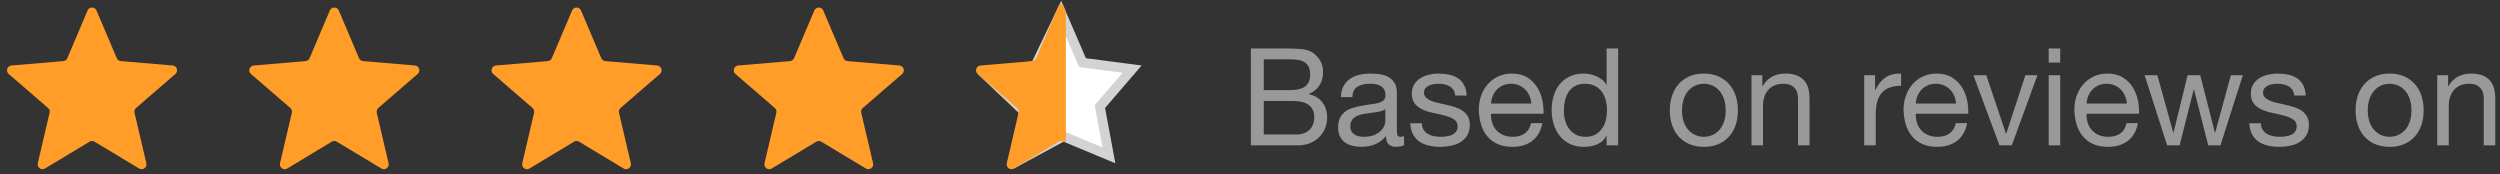 <svg xmlns="http://www.w3.org/2000/svg" width="258" height="18" viewBox="0 0 258 18"><rect x="0" y="0" width="258" height="18" fill="#333333" stroke="none"/><g fill="none"><path fill="#FF9D28" d="M9.758 14.622 14.357 17.389C14.593 17.532 14.9 17.456 15.043 17.219 15.11 17.107 15.131 16.974 15.101 16.847L13.882 11.635C13.84 11.453 13.901 11.264 14.042 11.142L18.101 7.635C18.31 7.455 18.333 7.139 18.153 6.93 18.067 6.831 17.947 6.77 17.817 6.759L12.47 6.306C12.285 6.291 12.124 6.174 12.052 6.004L9.96 1.083C9.852.829 9.559.71 9.304.818 9.185.869 9.09.964 9.04 1.083L6.948 6.004C6.876 6.174 6.715 6.291 6.53 6.306L1.183 6.759C.908 6.782.704 7.024.727 7.299.738 7.429.8 7.55.899 7.635L4.958 11.142C5.099 11.264 5.16 11.453 5.118 11.635L3.899 16.847C3.836 17.116 4.003 17.385 4.272 17.448 4.398 17.478 4.532 17.457 4.643 17.389L9.242 14.622C9.401 14.526 9.599 14.526 9.758 14.622ZM34.758 14.622 39.357 17.389C39.593 17.532 39.9 17.456 40.043 17.219 40.11 17.107 40.131 16.974 40.101 16.847L38.882 11.635C38.84 11.453 38.901 11.264 39.042 11.142L43.101 7.635C43.31 7.455 43.333 7.139 43.153 6.93 43.067 6.831 42.947 6.77 42.817 6.759L37.47 6.306C37.285 6.291 37.124 6.174 37.052 6.004L34.96 1.083C34.852.829 34.559.71 34.304.818 34.185.869 34.09.964 34.04 1.083L31.948 6.004C31.876 6.174 31.715 6.291 31.53 6.306L26.183 6.759C25.908 6.782 25.704 7.024 25.727 7.299 25.738 7.429 25.8 7.55 25.899 7.635L29.958 11.142C30.099 11.264 30.16 11.453 30.118 11.635L28.899 16.847C28.836 17.116 29.003 17.385 29.272 17.448 29.398 17.478 29.532 17.457 29.643 17.389L34.242 14.622C34.401 14.526 34.599 14.526 34.758 14.622ZM59.758 14.622 64.357 17.389C64.593 17.532 64.9 17.456 65.043 17.219 65.11 17.107 65.131 16.974 65.101 16.847L63.882 11.635C63.84 11.453 63.901 11.264 64.042 11.142L68.101 7.635C68.31 7.455 68.333 7.139 68.153 6.93 68.067 6.831 67.947 6.77 67.817 6.759L62.47 6.306C62.285 6.291 62.124 6.174 62.052 6.004L59.96 1.083C59.852.829 59.559.71 59.304.818 59.185.869 59.09.964 59.04 1.083L56.948 6.004C56.876 6.174 56.715 6.291 56.53 6.306L51.183 6.759C50.908 6.782 50.704 7.024 50.727 7.299 50.738 7.429 50.8 7.55 50.899 7.635L54.958 11.142C55.099 11.264 55.16 11.453 55.118 11.635L53.899 16.847C53.836 17.116 54.003 17.385 54.272 17.448 54.398 17.478 54.532 17.457 54.643 17.389L59.242 14.622C59.401 14.526 59.599 14.526 59.758 14.622ZM84.758 14.622 89.357 17.389C89.593 17.532 89.9 17.456 90.043 17.219 90.11 17.107 90.131 16.974 90.101 16.847L88.882 11.635C88.84 11.453 88.901 11.264 89.042 11.142L93.101 7.635C93.31 7.455 93.333 7.139 93.153 6.93 93.067 6.831 92.947 6.77 92.817 6.759L87.47 6.306C87.285 6.291 87.124 6.174 87.052 6.004L84.96 1.083C84.852.829 84.559.71 84.304.818 84.185.869 84.09.964 84.04 1.083L81.948 6.004C81.876 6.174 81.715 6.291 81.53 6.306L76.183 6.759C75.908 6.782 75.704 7.024 75.727 7.299 75.738 7.429 75.8 7.55 75.899 7.635L79.958 11.142C80.099 11.264 80.16 11.453 80.118 11.635L78.899 16.847C78.836 17.116 79.003 17.385 79.272 17.448 79.398 17.478 79.532 17.457 79.643 17.389L84.242 14.622C84.401 14.526 84.599 14.526 84.758 14.622Z"/><g transform="translate(100)"><path fill="#FFF" stroke="#D3D3D3" d="M9.491,1.299 L11.716,6.464 L16.833,7.134 L13.507,10.998 L14.441,16.031 L9.73,14.068 L5.218,16.51 L5.636,11.437 L1.915,7.909 L6.878,6.738 L9.491,1.299 Z"/><path fill="#FF9D28" d="M9.75,0.589 L9.96,1.083 C9.986,1.145 10,1.212 10,1.279 L10,14.475 C10,14.566 9.926,14.64 9.835,14.64 C9.805,14.64 9.776,14.632 9.75,14.617 C9.596,14.524 9.404,14.524 9.25,14.617 L4.643,17.389 C4.407,17.532 4.1,17.456 3.957,17.219 C3.89,17.107 3.869,16.974 3.899,16.847 L5.118,11.635 C5.16,11.453 5.099,11.264 4.958,11.142 L0.899,7.635 C0.69,7.455 0.667,7.139 0.847,6.93 C0.933,6.831 1.053,6.77 1.183,6.759 L6.53,6.306 C6.715,6.291 6.876,6.174 6.948,6.004 L9.25,0.588 C9.309,0.45 9.468,0.386 9.606,0.445 C9.671,0.472 9.722,0.524 9.75,0.589 Z"/></g><g fill="#999" transform="translate(129.092 5.004)"><path d="M1.33 4.298 1.33 1.12 3.99 1.12C4.279 1.12 4.552 1.136 4.809 1.169 5.066 1.202 5.292 1.274 5.488 1.386 5.684 1.498 5.838 1.657 5.95 1.862 6.062 2.067 6.118 2.347 6.118 2.702 6.118 3.234 5.952 3.633 5.621 3.899 5.29 4.165 4.746 4.298 3.99 4.298L1.33 4.298ZM0 0 0 9.996 4.83 9.996C5.325 9.996 5.761 9.914 6.139 9.751 6.517 9.588 6.834 9.373 7.091 9.107 7.348 8.841 7.541 8.535 7.672 8.19 7.803 7.845 7.868 7.49 7.868 7.126 7.868 6.51 7.705 5.987 7.378 5.558 7.051 5.129 6.58 4.849 5.964 4.718L5.964 4.69C6.44 4.503 6.806 4.216 7.063 3.829 7.32 3.442 7.448 2.982 7.448 2.45 7.448 1.946 7.334 1.521 7.105 1.176 6.876.831 6.599.56 6.272.364 6.123.271 5.943.201 5.733.154 5.523.107 5.297.072 5.054.049 4.811.026 4.566.012 4.319.007 4.072.002 3.841 0 3.626 0L0 0ZM1.33 8.876 1.33 5.418 4.368 5.418C4.648 5.418 4.919 5.444 5.18 5.495 5.441 5.546 5.672 5.635 5.873 5.761 6.074 5.887 6.235 6.057 6.356 6.272 6.477 6.487 6.538 6.757 6.538 7.084 6.538 7.644 6.372 8.083 6.041 8.4 5.71 8.717 5.25 8.876 4.662 8.876L1.33 8.876ZM15.806 9.968C15.601 10.089 15.316 10.15 14.952 10.15 14.644 10.15 14.399 10.064 14.217 9.891 14.035 9.718 13.944 9.436 13.944 9.044 13.617 9.436 13.237 9.718 12.803 9.891 12.369 10.064 11.9 10.15 11.396 10.15 11.069 10.15 10.759 10.113 10.465 10.038 10.171 9.963 9.917 9.847 9.702 9.688 9.487 9.529 9.317 9.322 9.191 9.065 9.065 8.808 9.002 8.498 9.002 8.134 9.002 7.723 9.072 7.387 9.212 7.126 9.352 6.865 9.536 6.652 9.765 6.489 9.994 6.326 10.255 6.202 10.549 6.118 10.843 6.034 11.144 5.964 11.452 5.908 11.779 5.843 12.089 5.794 12.383 5.761 12.677 5.728 12.936 5.682 13.16 5.621 13.384 5.56 13.561 5.472 13.692 5.355 13.823 5.238 13.888 5.068 13.888 4.844 13.888 4.583 13.839 4.373 13.741 4.214 13.643 4.055 13.517 3.934 13.363 3.85 13.209 3.766 13.036 3.71 12.845 3.682 12.654 3.654 12.465 3.64 12.278 3.64 11.774 3.64 11.354 3.736 11.018 3.927 10.682 4.118 10.5 4.48 10.472 5.012L9.282 5.012C9.301 4.564 9.394 4.186 9.562 3.878 9.73 3.57 9.954 3.32 10.234 3.129 10.514 2.938 10.834 2.8 11.193 2.716 11.552 2.632 11.937 2.59 12.348 2.59 12.675 2.59 12.999 2.613 13.321 2.66 13.643 2.707 13.935 2.802 14.196 2.947 14.457 3.092 14.667 3.295 14.826 3.556 14.985 3.817 15.064 4.158 15.064 4.578L15.064 8.302C15.064 8.582 15.08 8.787 15.113 8.918 15.146 9.049 15.255 9.114 15.442 9.114 15.545 9.114 15.666 9.091 15.806 9.044L15.806 9.968ZM13.874 6.258C13.725 6.37 13.529 6.452 13.286 6.503 13.043 6.554 12.789 6.596 12.523 6.629 12.257 6.662 11.989 6.699 11.718 6.741 11.447 6.783 11.205 6.851 10.99 6.944 10.775 7.037 10.6 7.17 10.465 7.343 10.33 7.516 10.262 7.751 10.262 8.05 10.262 8.246 10.302 8.412 10.381 8.547 10.46 8.682 10.563 8.792 10.689 8.876 10.815 8.96 10.962 9.021 11.13 9.058 11.298 9.095 11.475 9.114 11.662 9.114 12.054 9.114 12.39 9.06 12.67 8.953 12.95 8.846 13.179 8.71 13.356 8.547 13.533 8.384 13.664 8.206 13.748 8.015 13.832 7.824 13.874 7.644 13.874 7.476L13.874 6.258ZM17.64 7.714 16.45 7.714C16.469 8.162 16.562 8.542 16.73 8.855 16.898 9.168 17.122 9.42 17.402 9.611 17.682 9.802 18.004 9.94 18.368 10.024 18.732 10.108 19.115 10.15 19.516 10.15 19.88 10.15 20.246 10.115 20.615 10.045 20.984 9.975 21.315 9.851 21.609 9.674 21.903 9.497 22.141 9.263 22.323 8.974 22.505 8.685 22.596 8.321 22.596 7.882 22.596 7.537 22.528 7.247 22.393 7.014 22.258 6.781 22.08 6.587 21.861 6.433 21.642 6.279 21.39 6.155 21.105 6.062 20.82 5.969 20.529 5.889 20.23 5.824 19.95 5.759 19.67 5.696 19.39 5.635 19.11 5.574 18.858 5.5 18.634 5.411 18.41 5.322 18.226 5.21 18.081 5.075 17.936 4.94 17.864 4.769 17.864 4.564 17.864 4.377 17.911 4.226 18.004 4.109 18.097 3.992 18.219 3.899 18.368 3.829 18.517 3.759 18.683 3.71 18.865 3.682 19.047 3.654 19.227 3.64 19.404 3.64 19.6 3.64 19.794 3.661 19.985 3.703 20.176 3.745 20.351 3.813 20.51 3.906 20.669 3.999 20.799 4.123 20.902 4.277 21.005 4.431 21.065 4.625 21.084 4.858L22.274 4.858C22.246 4.419 22.153 4.053 21.994 3.759 21.835 3.465 21.623 3.232 21.357 3.059 21.091 2.886 20.785 2.765 20.44 2.695 20.095 2.625 19.717 2.59 19.306 2.59 18.989 2.59 18.669 2.63 18.347 2.709 18.025 2.788 17.736 2.91 17.479 3.073 17.222 3.236 17.012 3.449 16.849 3.71 16.686 3.971 16.604 4.284 16.604 4.648 16.604 5.115 16.721 5.479 16.954 5.74 17.187 6.001 17.479 6.204 17.829 6.349 18.179 6.494 18.559 6.606 18.97 6.685 19.381 6.764 19.761 6.853 20.111 6.951 20.461 7.049 20.753 7.177 20.986 7.336 21.219 7.495 21.336 7.728 21.336 8.036 21.336 8.26 21.28 8.444 21.168 8.589 21.056 8.734 20.914 8.843 20.741 8.918 20.568 8.993 20.379 9.044 20.174 9.072 19.969 9.1 19.773 9.114 19.586 9.114 19.343 9.114 19.108 9.091 18.879 9.044 18.65 8.997 18.445 8.92 18.263 8.813 18.081 8.706 17.934 8.561 17.822 8.379 17.71 8.197 17.649 7.975 17.64 7.714ZM28.938 5.684 24.78 5.684C24.799 5.404 24.859 5.14 24.962 4.893 25.065 4.646 25.205 4.429 25.382 4.242 25.559 4.055 25.772 3.908 26.019 3.801 26.266 3.694 26.544 3.64 26.852 3.64 27.151 3.64 27.424 3.694 27.671 3.801 27.918 3.908 28.133 4.053 28.315 4.235 28.497 4.417 28.642 4.634 28.749 4.886 28.856 5.138 28.919 5.404 28.938 5.684ZM30.086 7.7 28.91 7.7C28.807 8.176 28.595 8.531 28.273 8.764 27.951 8.997 27.538 9.114 27.034 9.114 26.642 9.114 26.301 9.049 26.012 8.918 25.723 8.787 25.485 8.612 25.298 8.393 25.111 8.174 24.976 7.922 24.892 7.637 24.808 7.352 24.771 7.051 24.78 6.734L30.198 6.734C30.217 6.295 30.177 5.833 30.079 5.348 29.981 4.863 29.804 4.415 29.547 4.004 29.29 3.593 28.95 3.255 28.525 2.989 28.1 2.723 27.566 2.59 26.922 2.59 26.427 2.59 25.972 2.683 25.557 2.87 25.142 3.057 24.782 3.318 24.479 3.654 24.176 3.99 23.94 4.387 23.772 4.844 23.604 5.301 23.52 5.805 23.52 6.356 23.539 6.907 23.62 7.415 23.765 7.882 23.91 8.349 24.127 8.75 24.416 9.086 24.705 9.422 25.062 9.683 25.487 9.87 25.912 10.057 26.413 10.15 26.992 10.15 27.813 10.15 28.495 9.945 29.036 9.534 29.577 9.123 29.927 8.512 30.086 7.7ZM32.298 6.44C32.298 6.085 32.335 5.74 32.41 5.404 32.485 5.068 32.606 4.769 32.774 4.508 32.942 4.247 33.166 4.037 33.446 3.878 33.726 3.719 34.067 3.64 34.468 3.64 34.879 3.64 35.229 3.717 35.518 3.871 35.807 4.025 36.043 4.228 36.225 4.48 36.407 4.732 36.54 5.024 36.624 5.355 36.708 5.686 36.75 6.029 36.75 6.384 36.75 6.72 36.71 7.051 36.631 7.378 36.552 7.705 36.423 7.996 36.246 8.253 36.069 8.51 35.84 8.717 35.56 8.876 35.28 9.035 34.939 9.114 34.538 9.114 34.155 9.114 33.822 9.039 33.537 8.89 33.252 8.741 33.019 8.54 32.837 8.288 32.655 8.036 32.52 7.749 32.431 7.427 32.342 7.105 32.298 6.776 32.298 6.44ZM37.898 9.996 37.898 0 36.708 0 36.708 3.724 36.68 3.724C36.549 3.509 36.388 3.33 36.197 3.185 36.006 3.04 35.803 2.924 35.588 2.835 35.373 2.746 35.159 2.683 34.944 2.646 34.729 2.609 34.529 2.59 34.342 2.59 33.791 2.59 33.308 2.69 32.893 2.891 32.478 3.092 32.132 3.362 31.857 3.703 31.582 4.044 31.376 4.443 31.241 4.9 31.106 5.357 31.038 5.843 31.038 6.356 31.038 6.869 31.108 7.355 31.248 7.812 31.388 8.269 31.596 8.671 31.871 9.016 32.146 9.361 32.492 9.637 32.907 9.842 33.322 10.047 33.81 10.15 34.37 10.15 34.874 10.15 35.336 10.061 35.756 9.884 36.176 9.707 36.484 9.417 36.68 9.016L36.708 9.016 36.708 9.996 37.898 9.996ZM44.492 6.384C44.492 5.945 44.55 5.556 44.667 5.215 44.784 4.874 44.945 4.587 45.15 4.354 45.355 4.121 45.596 3.943 45.871 3.822 46.146 3.701 46.438 3.64 46.746 3.64 47.054 3.64 47.346 3.701 47.621 3.822 47.896 3.943 48.137 4.121 48.342 4.354 48.547 4.587 48.708 4.874 48.825 5.215 48.942 5.556 49 5.945 49 6.384 49 6.823 48.942 7.212 48.825 7.553 48.708 7.894 48.547 8.178 48.342 8.407 48.137 8.636 47.896 8.811 47.621 8.932 47.346 9.053 47.054 9.114 46.746 9.114 46.438 9.114 46.146 9.053 45.871 8.932 45.596 8.811 45.355 8.636 45.15 8.407 44.945 8.178 44.784 7.894 44.667 7.553 44.55 7.212 44.492 6.823 44.492 6.384ZM43.232 6.384C43.232 6.916 43.307 7.411 43.456 7.868 43.605 8.325 43.829 8.724 44.128 9.065 44.427 9.406 44.795 9.672 45.234 9.863 45.673 10.054 46.177 10.15 46.746 10.15 47.325 10.15 47.831 10.054 48.265 9.863 48.699 9.672 49.065 9.406 49.364 9.065 49.663 8.724 49.887 8.325 50.036 7.868 50.185 7.411 50.26 6.916 50.26 6.384 50.26 5.852 50.185 5.355 50.036 4.893 49.887 4.431 49.663 4.03 49.364 3.689 49.065 3.348 48.699 3.08 48.265 2.884 47.831 2.688 47.325 2.59 46.746 2.59 46.177 2.59 45.673 2.688 45.234 2.884 44.795 3.08 44.427 3.348 44.128 3.689 43.829 4.03 43.605 4.431 43.456 4.893 43.307 5.355 43.232 5.852 43.232 6.384ZM51.66 2.758 51.66 9.996 52.85 9.996 52.85 5.908C52.85 5.581 52.894 5.28 52.983 5.005 53.072 4.73 53.205 4.489 53.382 4.284 53.559 4.079 53.781 3.92 54.047 3.808 54.313 3.696 54.628 3.64 54.992 3.64 55.449 3.64 55.809 3.771 56.07 4.032 56.331 4.293 56.462 4.648 56.462 5.096L56.462 9.996 57.652 9.996 57.652 5.236C57.652 4.844 57.612 4.487 57.533 4.165 57.454 3.843 57.316 3.565 57.12 3.332 56.924 3.099 56.667 2.917 56.35 2.786 56.033 2.655 55.636 2.59 55.16 2.59 54.087 2.59 53.303 3.029 52.808 3.906L52.78 3.906 52.78 2.758 51.66 2.758ZM63.294 2.758 63.294 9.996 64.484 9.996 64.484 6.776C64.484 6.309 64.531 5.896 64.624 5.537 64.717 5.178 64.867 4.872 65.072 4.62 65.277 4.368 65.548 4.177 65.884 4.046 66.22 3.915 66.626 3.85 67.102 3.85L67.102 2.59C66.458 2.571 65.926 2.702 65.506 2.982 65.086 3.262 64.731 3.696 64.442 4.284L64.414 4.284 64.414 2.758 63.294 2.758ZM72.772 5.684 68.614 5.684C68.633 5.404 68.693 5.14 68.796 4.893 68.899 4.646 69.039 4.429 69.216 4.242 69.393 4.055 69.606 3.908 69.853 3.801 70.1 3.694 70.378 3.64 70.686 3.64 70.985 3.64 71.258 3.694 71.505 3.801 71.752 3.908 71.967 4.053 72.149 4.235 72.331 4.417 72.476 4.634 72.583 4.886 72.69 5.138 72.753 5.404 72.772 5.684ZM73.92 7.7 72.744 7.7C72.641 8.176 72.429 8.531 72.107 8.764 71.785 8.997 71.372 9.114 70.868 9.114 70.476 9.114 70.135 9.049 69.846 8.918 69.557 8.787 69.319 8.612 69.132 8.393 68.945 8.174 68.81 7.922 68.726 7.637 68.642 7.352 68.605 7.051 68.614 6.734L74.032 6.734C74.051 6.295 74.011 5.833 73.913 5.348 73.815 4.863 73.638 4.415 73.381 4.004 73.124 3.593 72.784 3.255 72.359 2.989 71.934 2.723 71.4 2.59 70.756 2.59 70.261 2.59 69.806 2.683 69.391 2.87 68.976 3.057 68.616 3.318 68.313 3.654 68.01 3.99 67.774 4.387 67.606 4.844 67.438 5.301 67.354 5.805 67.354 6.356 67.373 6.907 67.454 7.415 67.599 7.882 67.744 8.349 67.961 8.75 68.25 9.086 68.539 9.422 68.896 9.683 69.321 9.87 69.746 10.057 70.247 10.15 70.826 10.15 71.647 10.15 72.329 9.945 72.87 9.534 73.411 9.123 73.761 8.512 73.92 7.7Z"/><polygon points="78.526 9.996 81.172 2.758 79.926 2.758 77.952 8.792 77.924 8.792 75.894 2.758 74.564 2.758 77.252 9.996"/><path d="M83.524 1.456 83.524 0 82.334 0 82.334 1.456 83.524 1.456ZM82.334 2.758 82.334 9.996 83.524 9.996 83.524 2.758 82.334 2.758ZM90.398 5.684 86.24 5.684C86.259 5.404 86.319 5.14 86.422 4.893 86.525 4.646 86.665 4.429 86.842 4.242 87.019 4.055 87.232 3.908 87.479 3.801 87.726 3.694 88.004 3.64 88.312 3.64 88.611 3.64 88.884 3.694 89.131 3.801 89.378 3.908 89.593 4.053 89.775 4.235 89.957 4.417 90.102 4.634 90.209 4.886 90.316 5.138 90.379 5.404 90.398 5.684ZM91.546 7.7 90.37 7.7C90.267 8.176 90.055 8.531 89.733 8.764 89.411 8.997 88.998 9.114 88.494 9.114 88.102 9.114 87.761 9.049 87.472 8.918 87.183 8.787 86.945 8.612 86.758 8.393 86.571 8.174 86.436 7.922 86.352 7.637 86.268 7.352 86.231 7.051 86.24 6.734L91.658 6.734C91.677 6.295 91.637 5.833 91.539 5.348 91.441 4.863 91.264 4.415 91.007 4.004 90.75 3.593 90.41 3.255 89.985 2.989 89.56 2.723 89.026 2.59 88.382 2.59 87.887 2.59 87.432 2.683 87.017 2.87 86.602 3.057 86.242 3.318 85.939 3.654 85.636 3.99 85.4 4.387 85.232 4.844 85.064 5.301 84.98 5.805 84.98 6.356 84.999 6.907 85.08 7.415 85.225 7.882 85.37 8.349 85.587 8.75 85.876 9.086 86.165 9.422 86.522 9.683 86.947 9.87 87.372 10.057 87.873 10.15 88.452 10.15 89.273 10.15 89.955 9.945 90.496 9.534 91.037 9.123 91.387 8.512 91.546 7.7Z"/><polygon points="100.058 9.996 102.368 2.758 101.136 2.758 99.512 8.68 99.484 8.68 97.972 2.758 96.67 2.758 95.214 8.68 95.186 8.68 93.548 2.758 92.232 2.758 94.556 9.996 95.844 9.996 97.3 4.242 97.328 4.242 98.798 9.996"/><path d="M104.23 7.714 103.04 7.714C103.059 8.162 103.152 8.542 103.32 8.855 103.488 9.168 103.712 9.42 103.992 9.611 104.272 9.802 104.594 9.94 104.958 10.024 105.322 10.108 105.705 10.15 106.106 10.15 106.47 10.15 106.836 10.115 107.205 10.045 107.574 9.975 107.905 9.851 108.199 9.674 108.493 9.497 108.731 9.263 108.913 8.974 109.095 8.685 109.186 8.321 109.186 7.882 109.186 7.537 109.118 7.247 108.983 7.014 108.848 6.781 108.67 6.587 108.451 6.433 108.232 6.279 107.98 6.155 107.695 6.062 107.41 5.969 107.119 5.889 106.82 5.824 106.54 5.759 106.26 5.696 105.98 5.635 105.7 5.574 105.448 5.5 105.224 5.411 105 5.322 104.816 5.21 104.671 5.075 104.526 4.94 104.454 4.769 104.454 4.564 104.454 4.377 104.501 4.226 104.594 4.109 104.687 3.992 104.809 3.899 104.958 3.829 105.107 3.759 105.273 3.71 105.455 3.682 105.637 3.654 105.817 3.64 105.994 3.64 106.19 3.64 106.384 3.661 106.575 3.703 106.766 3.745 106.941 3.813 107.1 3.906 107.259 3.999 107.389 4.123 107.492 4.277 107.595 4.431 107.655 4.625 107.674 4.858L108.864 4.858C108.836 4.419 108.743 4.053 108.584 3.759 108.425 3.465 108.213 3.232 107.947 3.059 107.681 2.886 107.375 2.765 107.03 2.695 106.685 2.625 106.307 2.59 105.896 2.59 105.579 2.59 105.259 2.63 104.937 2.709 104.615 2.788 104.326 2.91 104.069 3.073 103.812 3.236 103.602 3.449 103.439 3.71 103.276 3.971 103.194 4.284 103.194 4.648 103.194 5.115 103.311 5.479 103.544 5.74 103.777 6.001 104.069 6.204 104.419 6.349 104.769 6.494 105.149 6.606 105.56 6.685 105.971 6.764 106.351 6.853 106.701 6.951 107.051 7.049 107.343 7.177 107.576 7.336 107.809 7.495 107.926 7.728 107.926 8.036 107.926 8.26 107.87 8.444 107.758 8.589 107.646 8.734 107.504 8.843 107.331 8.918 107.158 8.993 106.969 9.044 106.764 9.072 106.559 9.1 106.363 9.114 106.176 9.114 105.933 9.114 105.698 9.091 105.469 9.044 105.24 8.997 105.035 8.92 104.853 8.813 104.671 8.706 104.524 8.561 104.412 8.379 104.3 8.197 104.239 7.975 104.23 7.714ZM115.262 6.384C115.262 5.945 115.32 5.556 115.437 5.215 115.554 4.874 115.715 4.587 115.92 4.354 116.125 4.121 116.366 3.943 116.641 3.822 116.916 3.701 117.208 3.64 117.516 3.64 117.824 3.64 118.116 3.701 118.391 3.822 118.666 3.943 118.907 4.121 119.112 4.354 119.317 4.587 119.478 4.874 119.595 5.215 119.712 5.556 119.77 5.945 119.77 6.384 119.77 6.823 119.712 7.212 119.595 7.553 119.478 7.894 119.317 8.178 119.112 8.407 118.907 8.636 118.666 8.811 118.391 8.932 118.116 9.053 117.824 9.114 117.516 9.114 117.208 9.114 116.916 9.053 116.641 8.932 116.366 8.811 116.125 8.636 115.92 8.407 115.715 8.178 115.554 7.894 115.437 7.553 115.32 7.212 115.262 6.823 115.262 6.384ZM114.002 6.384C114.002 6.916 114.077 7.411 114.226 7.868 114.375 8.325 114.599 8.724 114.898 9.065 115.197 9.406 115.565 9.672 116.004 9.863 116.443 10.054 116.947 10.15 117.516 10.15 118.095 10.15 118.601 10.054 119.035 9.863 119.469 9.672 119.835 9.406 120.134 9.065 120.433 8.724 120.657 8.325 120.806 7.868 120.955 7.411 121.03 6.916 121.03 6.384 121.03 5.852 120.955 5.355 120.806 4.893 120.657 4.431 120.433 4.03 120.134 3.689 119.835 3.348 119.469 3.08 119.035 2.884 118.601 2.688 118.095 2.59 117.516 2.59 116.947 2.59 116.443 2.688 116.004 2.884 115.565 3.08 115.197 3.348 114.898 3.689 114.599 4.03 114.375 4.431 114.226 4.893 114.077 5.355 114.002 5.852 114.002 6.384ZM122.43 2.758 122.43 9.996 123.62 9.996 123.62 5.908C123.62 5.581 123.664 5.28 123.753 5.005 123.842 4.73 123.975 4.489 124.152 4.284 124.329 4.079 124.551 3.92 124.817 3.808 125.083 3.696 125.398 3.64 125.762 3.64 126.219 3.64 126.579 3.771 126.84 4.032 127.101 4.293 127.232 4.648 127.232 5.096L127.232 9.996 128.422 9.996 128.422 5.236C128.422 4.844 128.382 4.487 128.303 4.165 128.224 3.843 128.086 3.565 127.89 3.332 127.694 3.099 127.437 2.917 127.12 2.786 126.803 2.655 126.406 2.59 125.93 2.59 124.857 2.59 124.073 3.029 123.578 3.906L123.55 3.906 123.55 2.758 122.43 2.758Z"/></g></g></svg>